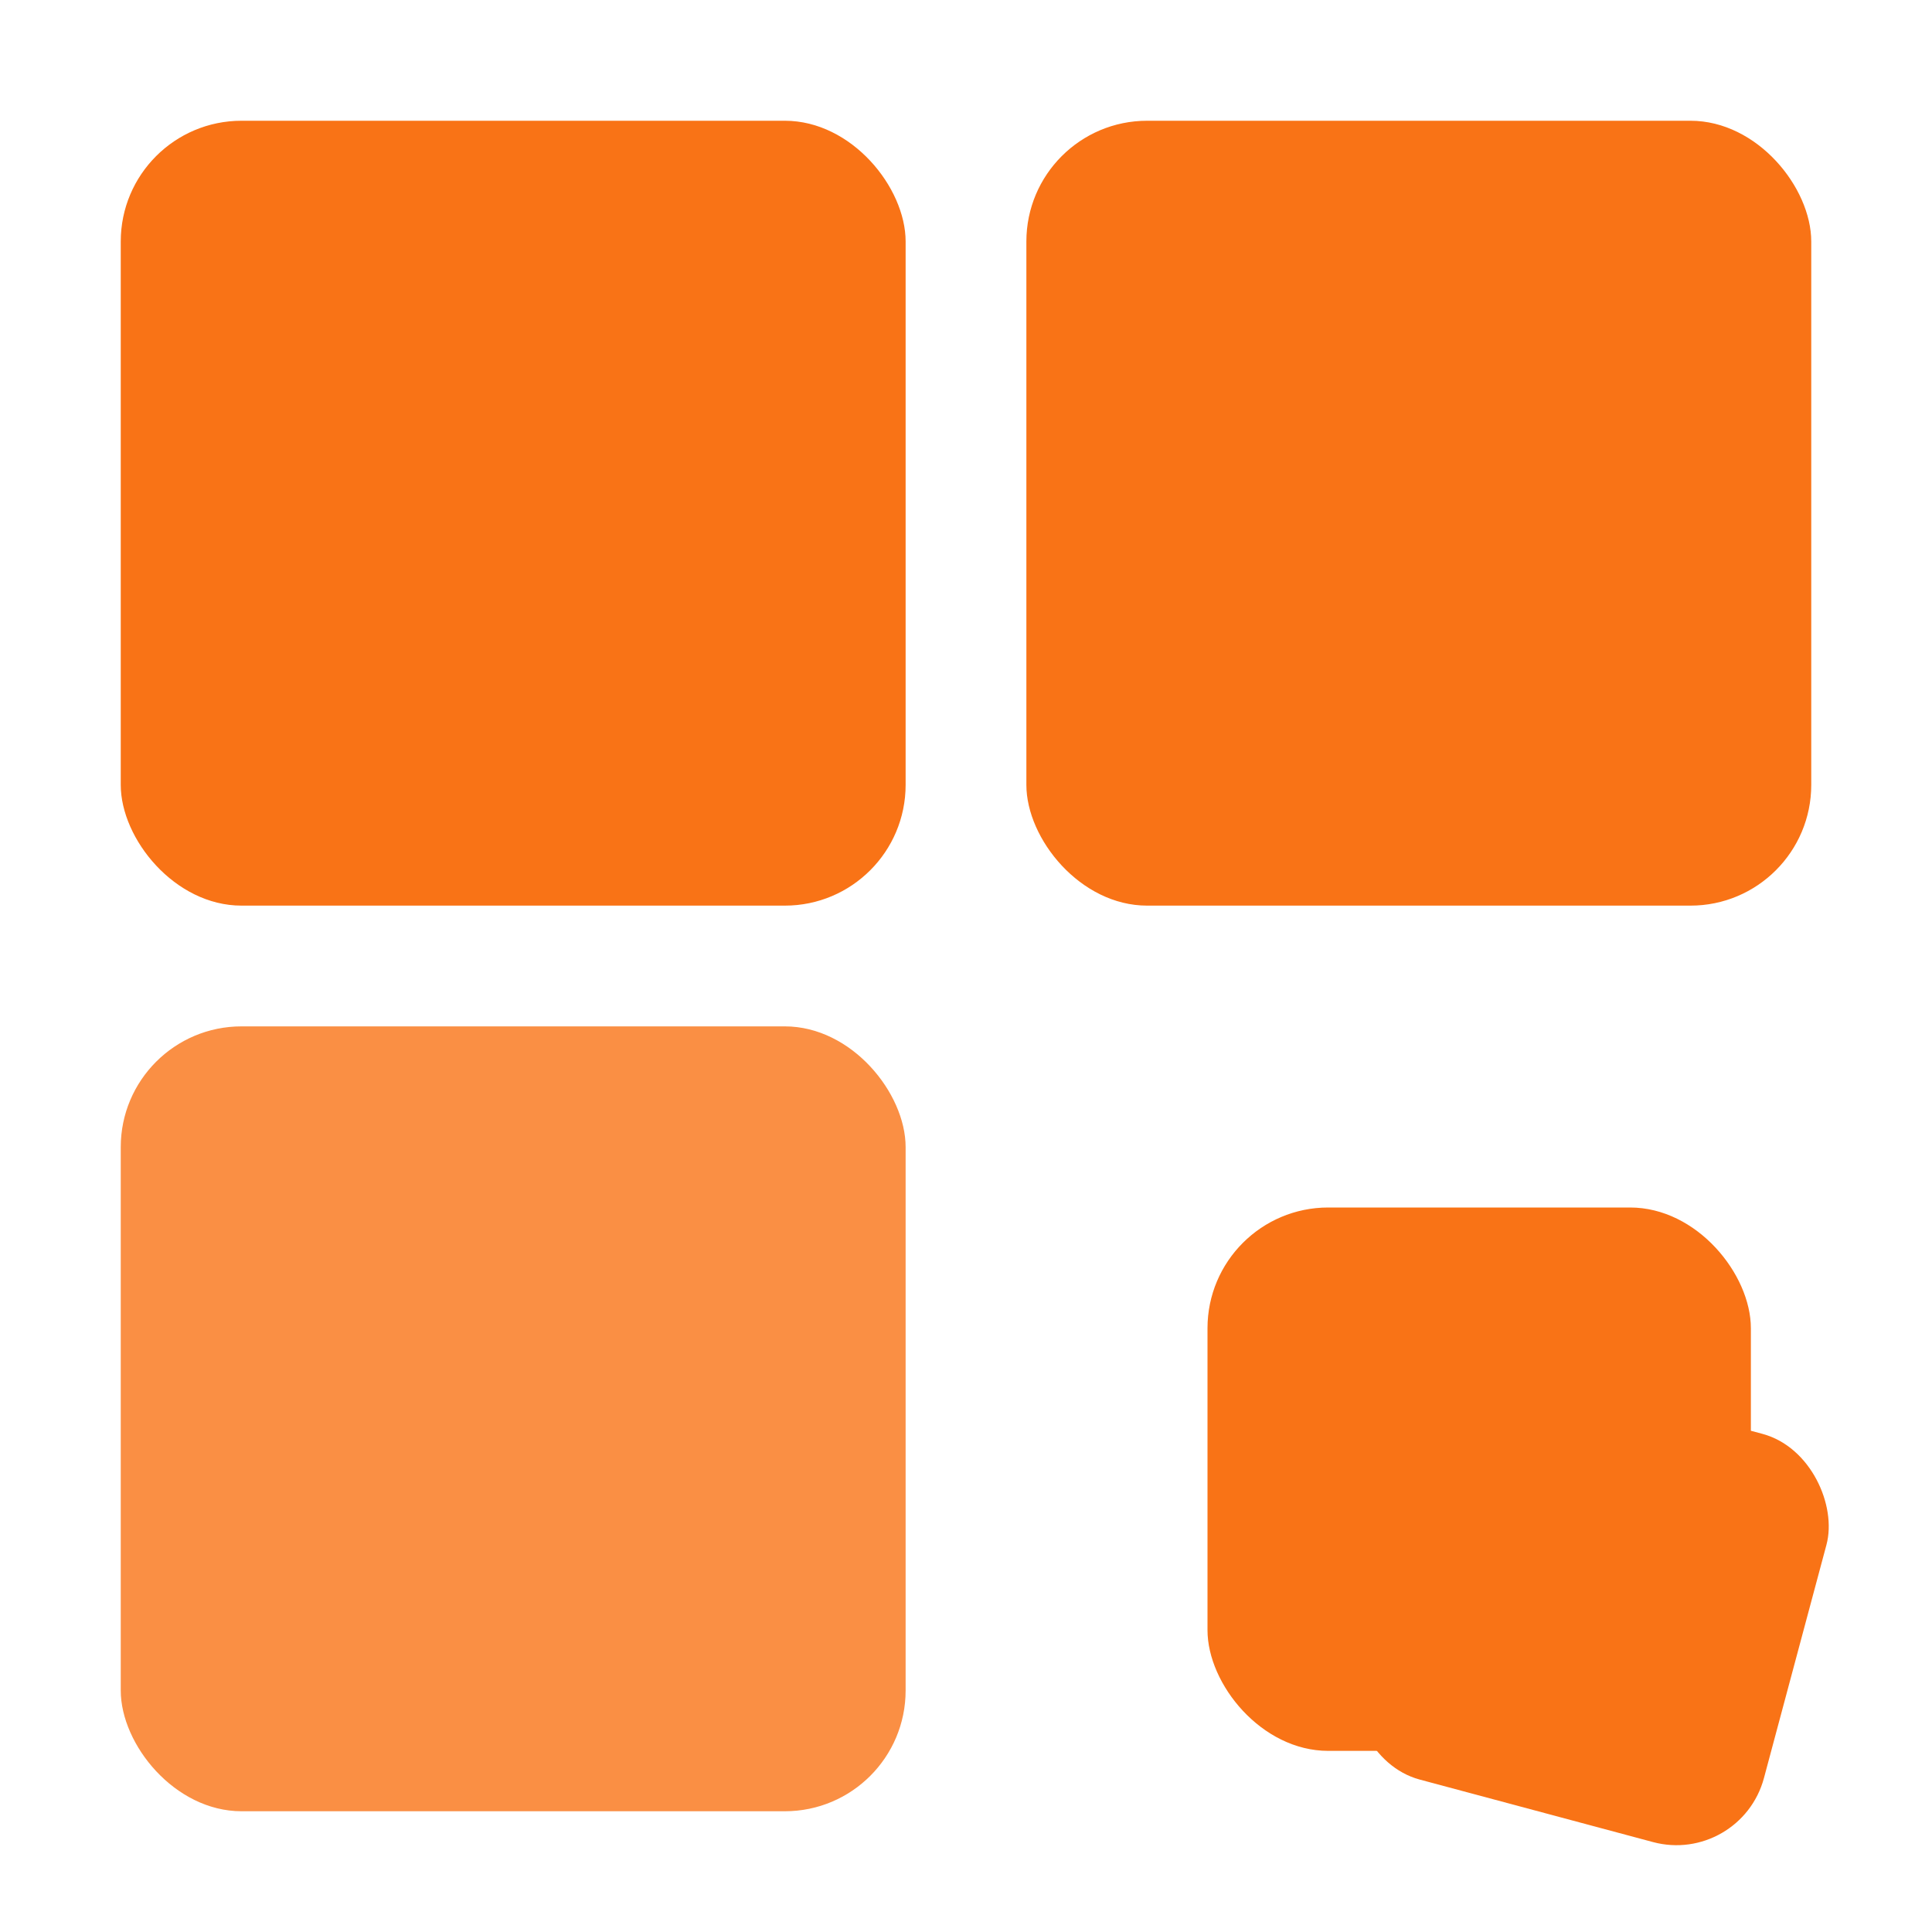 <svg xmlns="http://www.w3.org/2000/svg" width="64" height="64" viewBox="0 0 64 64" fill="none">
  <!-- Asset Management: Neatly stacked tiles with variation -->
  <!-- Color: Coral Orange #F97316 -->

  <!-- Stacked asset tiles with slight offset (inventory) -->
  <rect x="4" y="4" width="26" height="26" rx="4" fill="#F97316"/>
  <rect x="34" y="4" width="26" height="26" rx="4" fill="#F97316"/>

  <!-- Bottom tiles with slight size variation -->
  <rect x="4" y="34" width="26" height="26" rx="4" fill="#F97316" opacity="0.8"/>

  <!-- Offset/tracked asset indicator -->
  <rect x="40" y="40" width="18" height="18" rx="4" fill="#F97316"/>
  <rect x="46" y="46" width="14" height="14" rx="3" fill="#F97316" transform="rotate(15 52 52)"/>
</svg>

